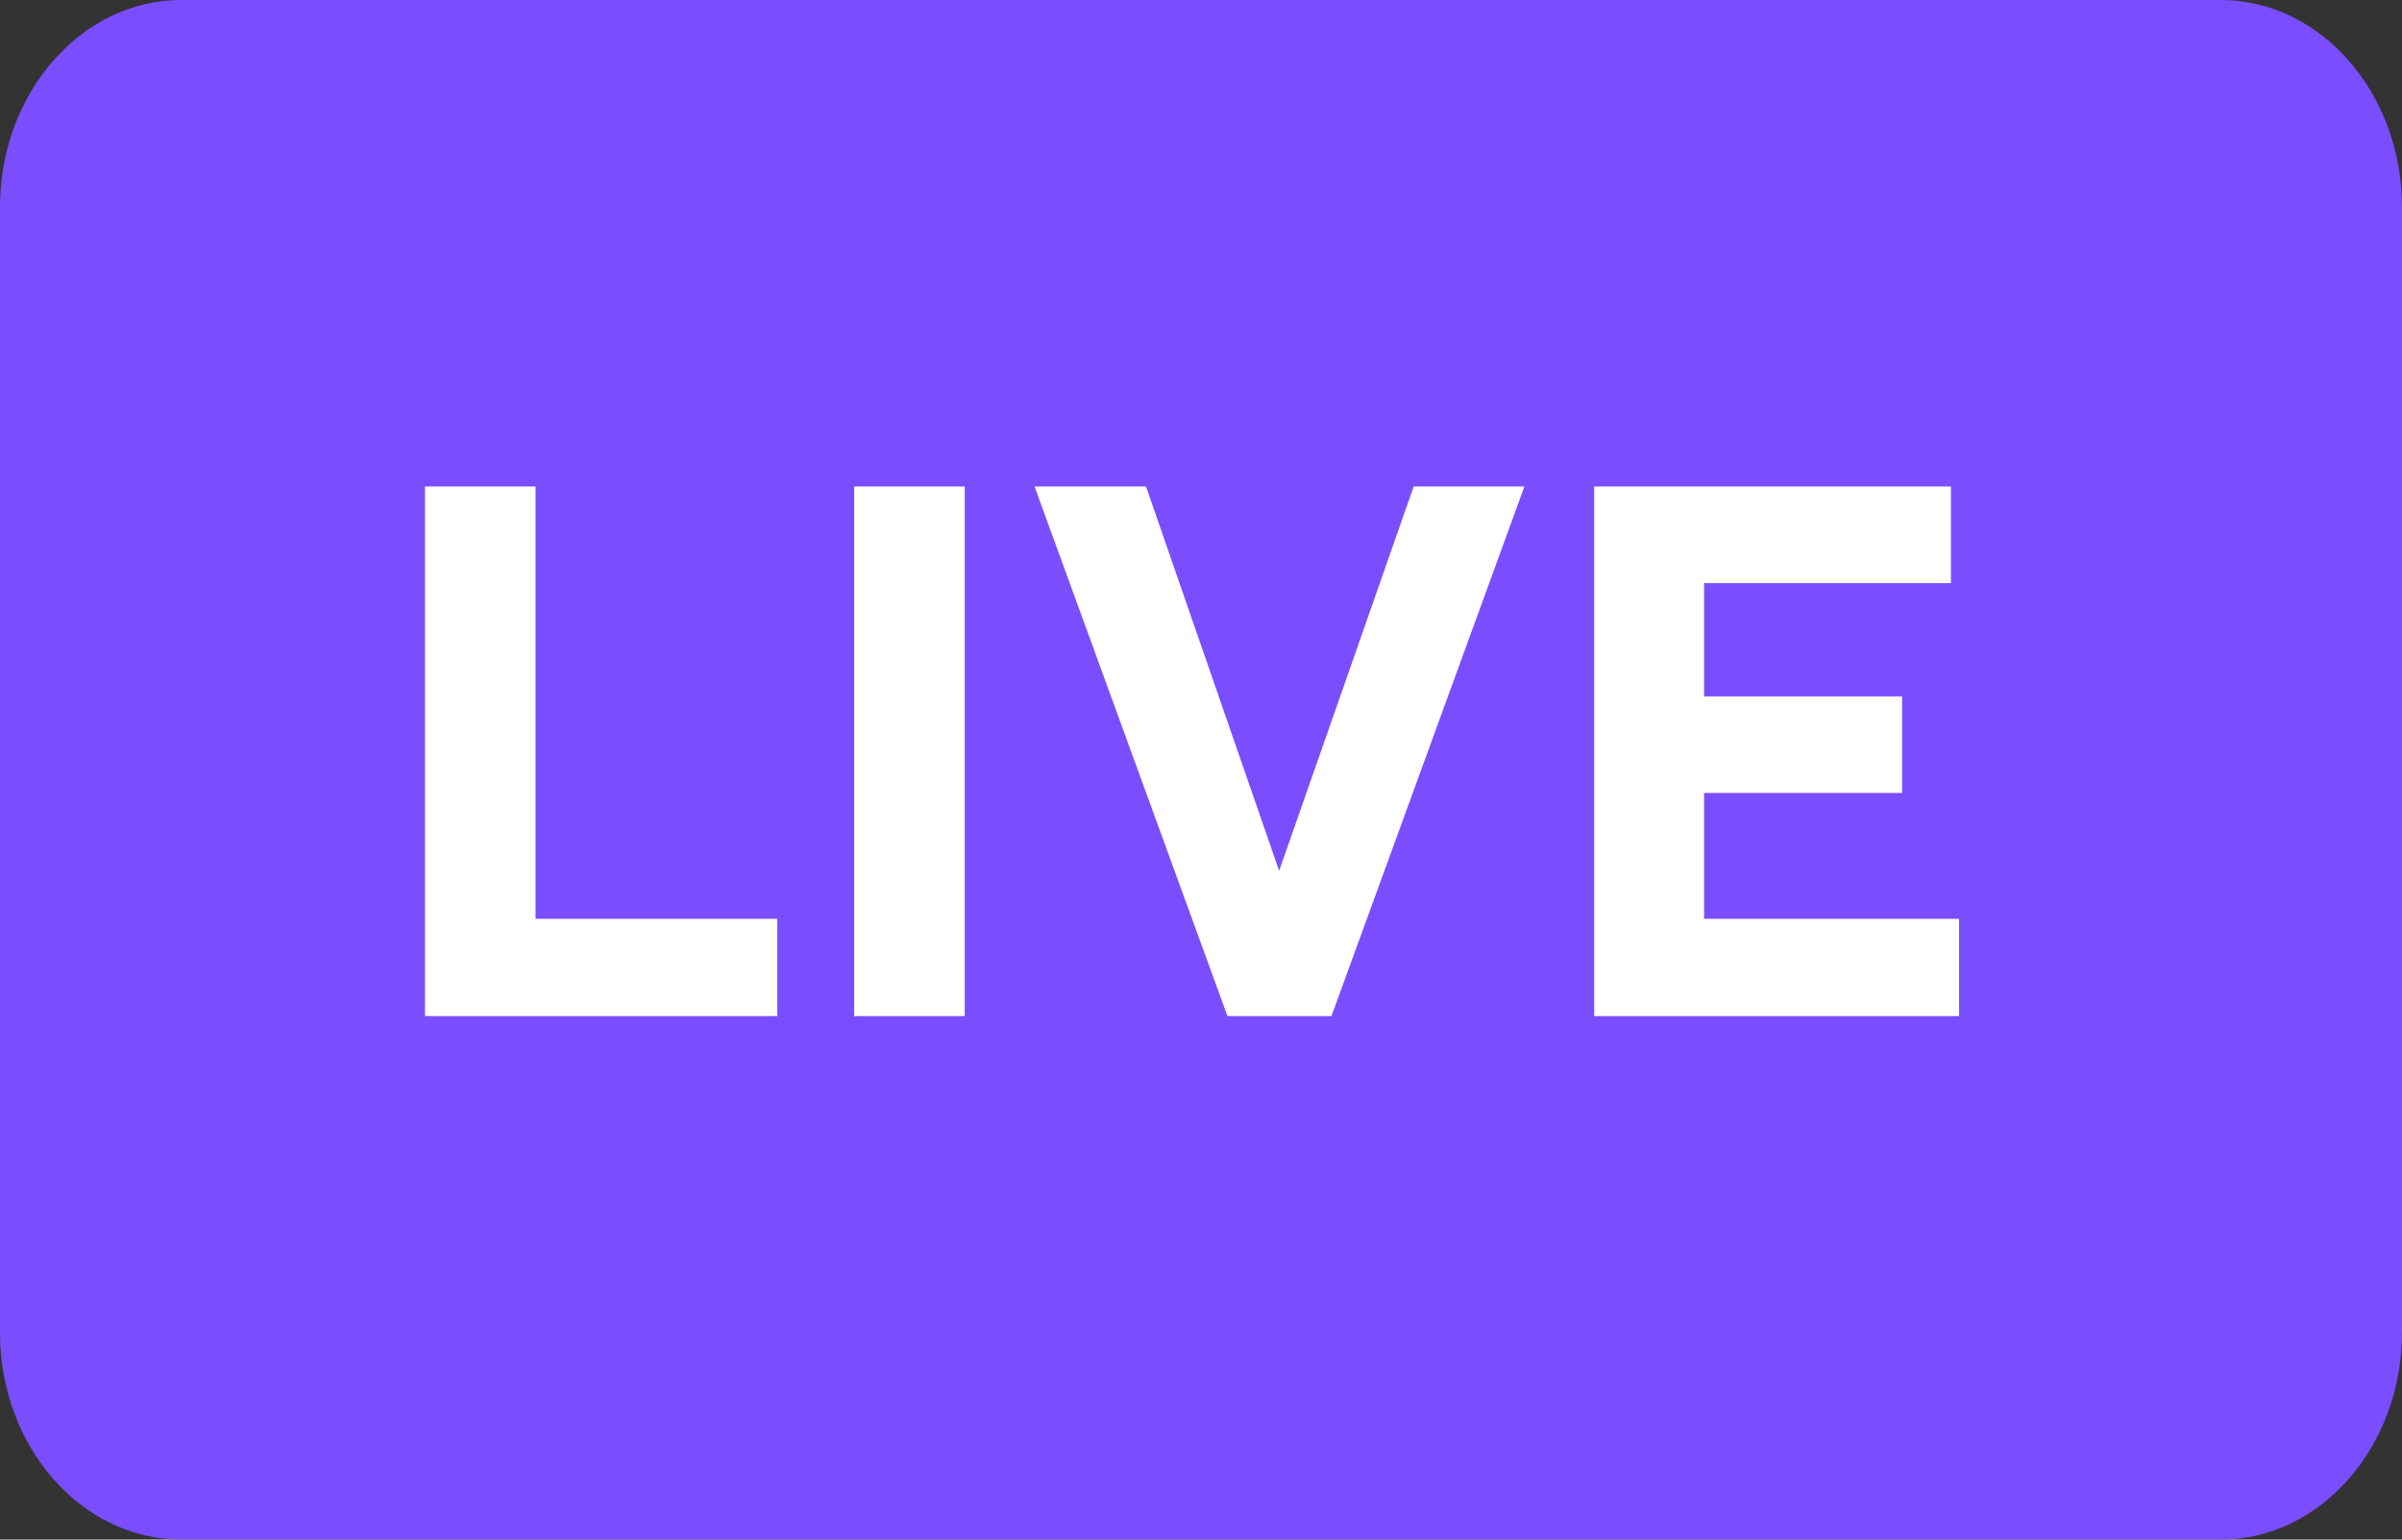 <svg width="39" height="25" viewBox="0 0 39 25" xmlns="http://www.w3.org/2000/svg">
    <rect x="0" y="0" width="39" height="25" fill="#333333" stroke="none"/>
    <g fill="none" fill-rule="evenodd">
        <path d="M39 21.64c0 1.848-1.322 3.36-2.939 3.36H2.94C1.322 25 0 23.488 0 21.64V3.36C0 1.511 1.322 0 2.939 0H36.06C37.678 0 39 1.512 39 3.36v18.28z" fill="#7A4DFF"/>
        <g fill="#FFF" fill-rule="nonzero" stroke="#FFF" stroke-width=".2">
            <path d="M7 16.4h5.52v-1.38H8.596V8H7zM13.968 16.4h1.596V8h-1.596zM20 16.4h1.548l3.06-8.4h-1.584l-2.256 6.444L18.536 8H16.94zM25.984 16.4h5.724v-1.38h-4.14v-2.244h3.216v-1.368h-3.216v-2.04h4.008V8h-5.592z"/>
        </g>
    </g>
</svg>
